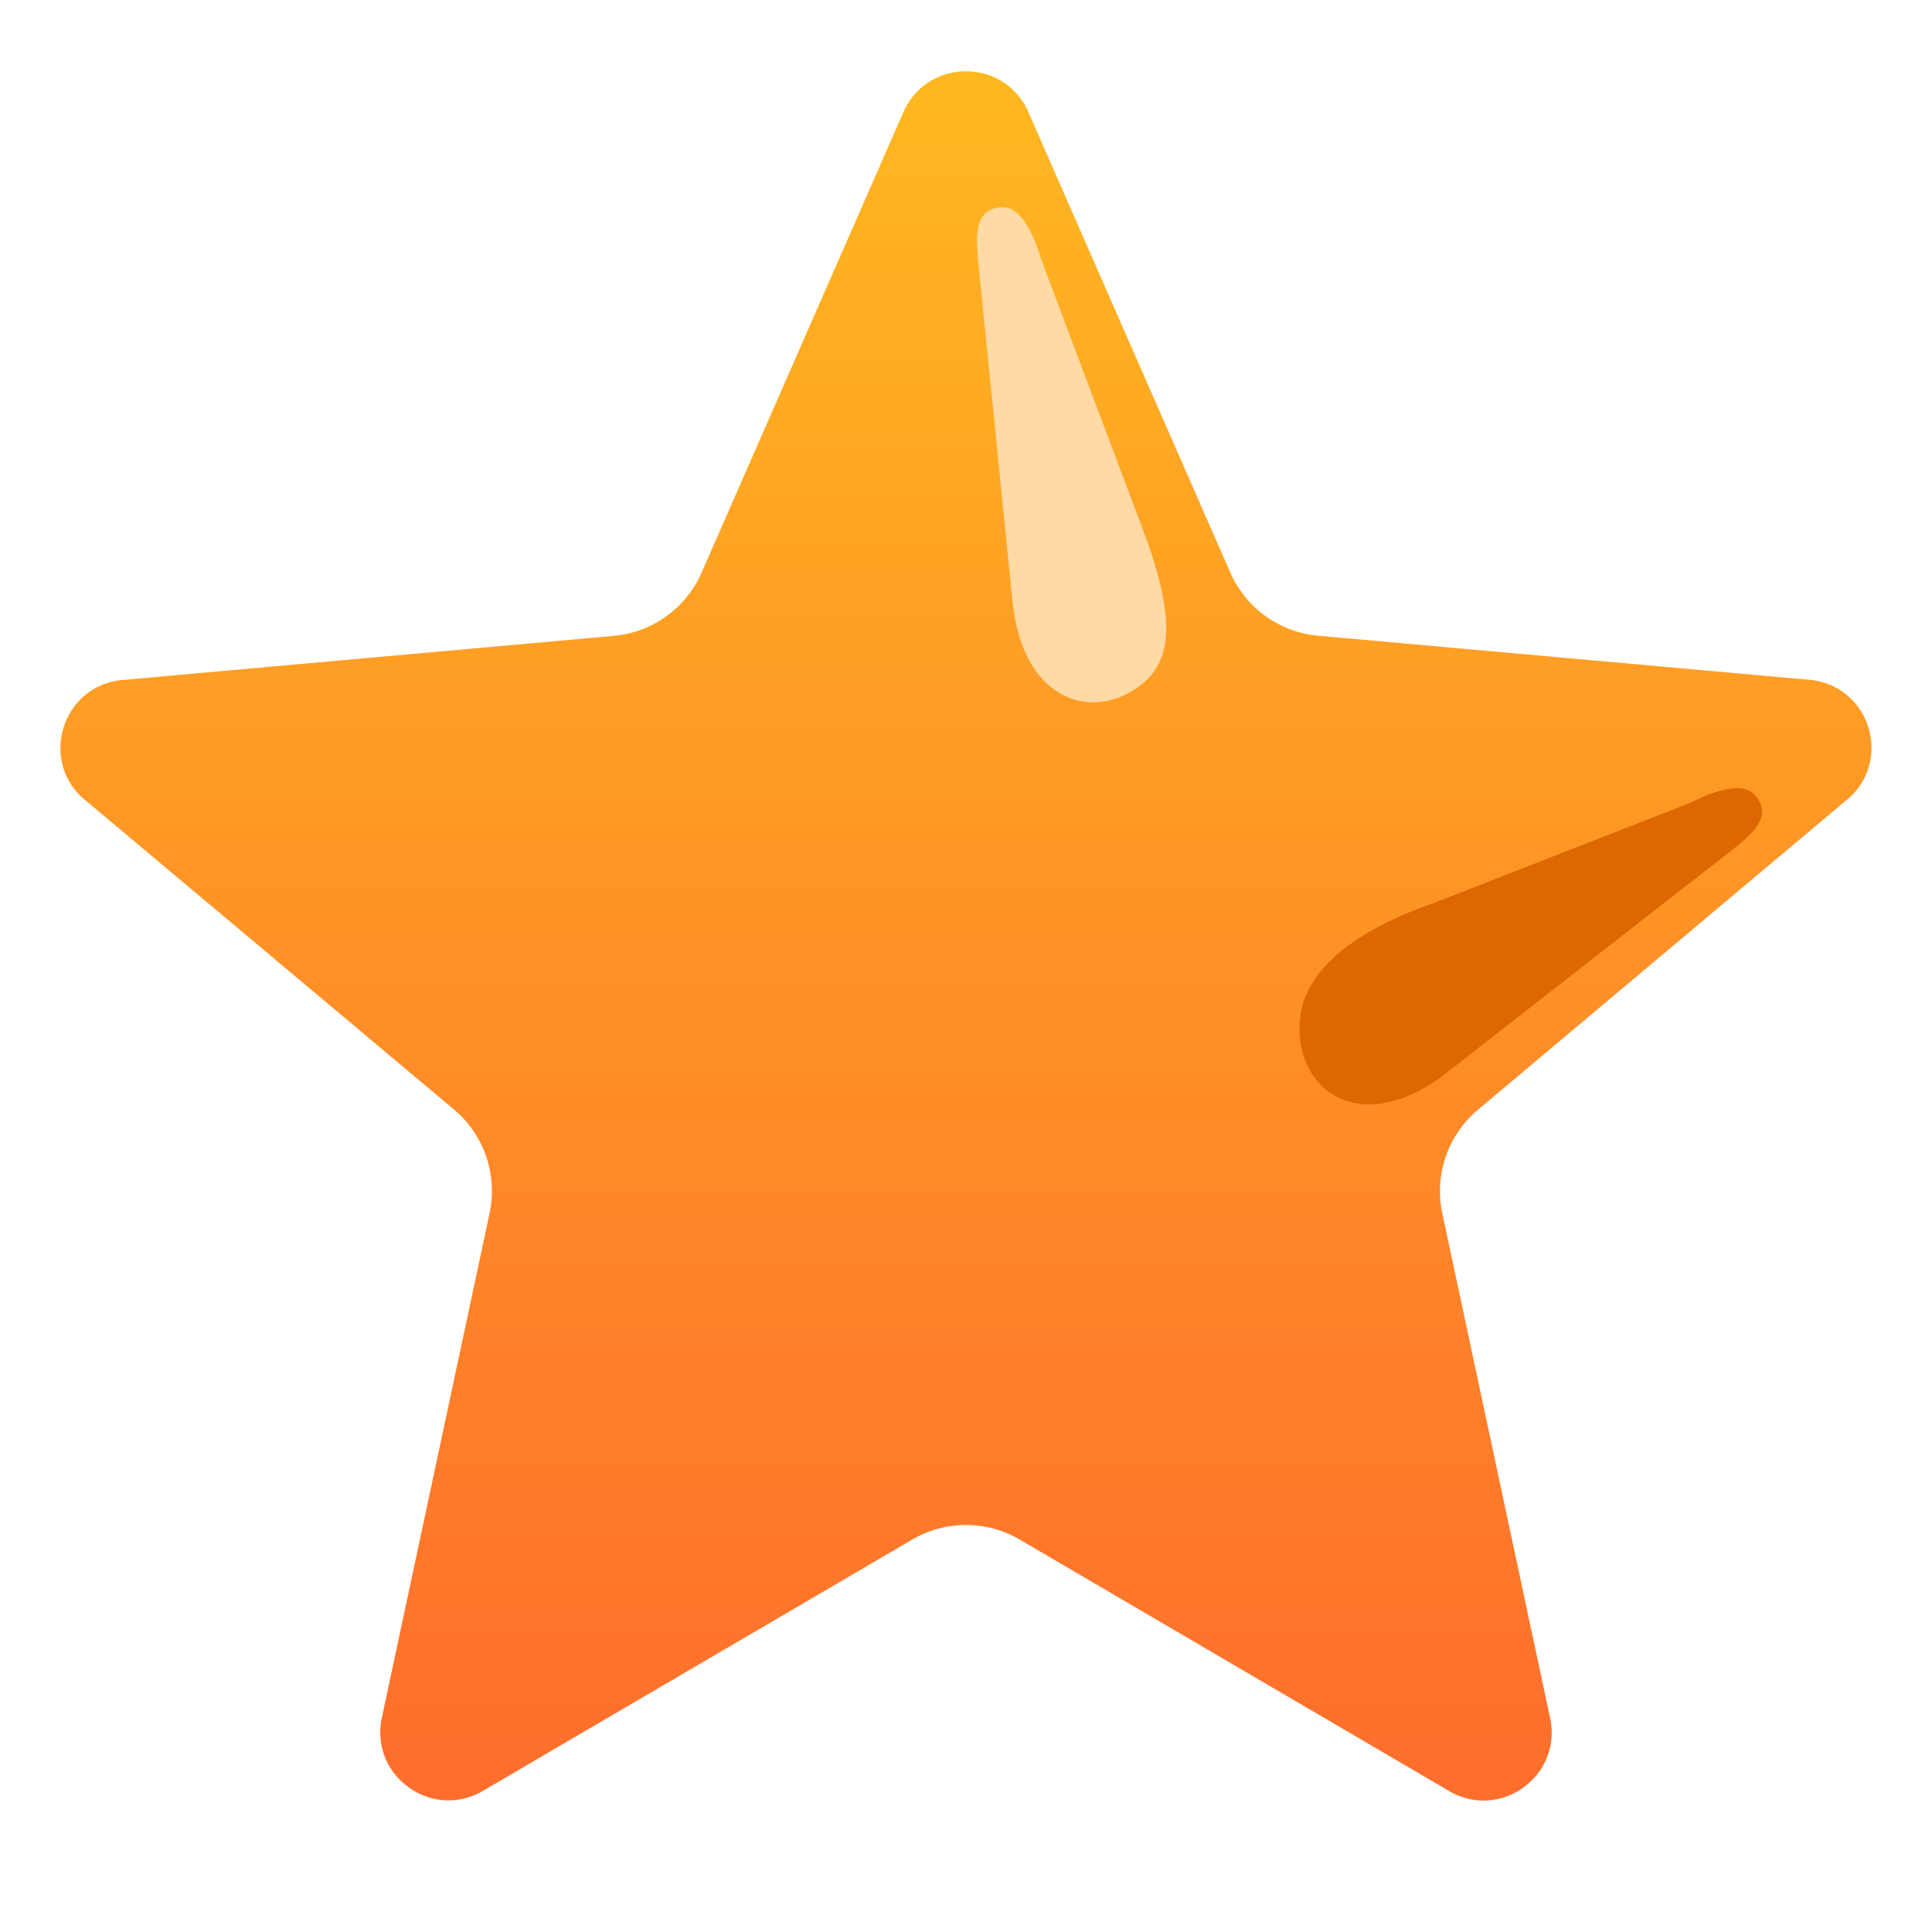 <svg width="24" height="24" viewBox="0 0 24 24" fill="none" xmlns="http://www.w3.org/2000/svg">
<g clip-path="url(#clip0_1462_9018)">
<path d="M12.759 1.356L15.283 7.112C15.378 7.328 15.529 7.516 15.721 7.654C15.913 7.792 16.139 7.876 16.374 7.897L22.522 8.449C23.218 8.55 23.495 9.403 22.991 9.894L18.36 13.785C17.985 14.1 17.814 14.595 17.917 15.073L19.263 21.375C19.382 22.067 18.656 22.596 18.033 22.267L12.667 19.125C12.465 19.006 12.234 18.944 12 18.944C11.765 18.944 11.535 19.006 11.332 19.125L5.966 22.266C5.345 22.592 4.618 22.065 4.736 21.373L6.082 15.071C6.183 14.593 6.015 14.098 5.64 13.783L1.007 9.896C0.504 9.407 0.782 8.552 1.475 8.451L7.623 7.899C7.859 7.878 8.084 7.794 8.276 7.656C8.468 7.518 8.62 7.33 8.715 7.114L11.238 1.357C11.552 0.728 12.448 0.728 12.759 1.356Z" fill="url(#paint0_linear_1462_9018)"/>
<path d="M12.576 7.457L12.148 3.216C12.131 2.979 12.083 2.574 12.461 2.574C12.761 2.574 12.925 3.199 12.925 3.199L14.207 6.604C14.691 7.899 14.492 8.344 14.025 8.606C13.489 8.906 12.698 8.672 12.576 7.457Z" fill="#FFDAA5"/>
<path d="M17.865 13.408L21.544 10.537C21.726 10.386 22.054 10.144 21.791 9.868C21.583 9.651 21.021 9.964 21.021 9.964L17.801 11.222C16.841 11.554 16.204 12.045 16.148 12.664C16.074 13.489 16.815 14.124 17.865 13.408Z" fill="#DD6700"/>
</g>
<defs>
<linearGradient id="paint0_linear_1462_9018" x1="11.999" y1="0.885" x2="11.999" y2="22.367" gradientUnits="userSpaceOnUse">
<stop stop-color="#FFB820"/>
<stop offset="1" stop-color="#FF6D2C"/>
</linearGradient>
<clipPath id="clip0_1462_9018">
<rect width="24" height="24" fill="white"/>
</clipPath>
</defs>
</svg>


